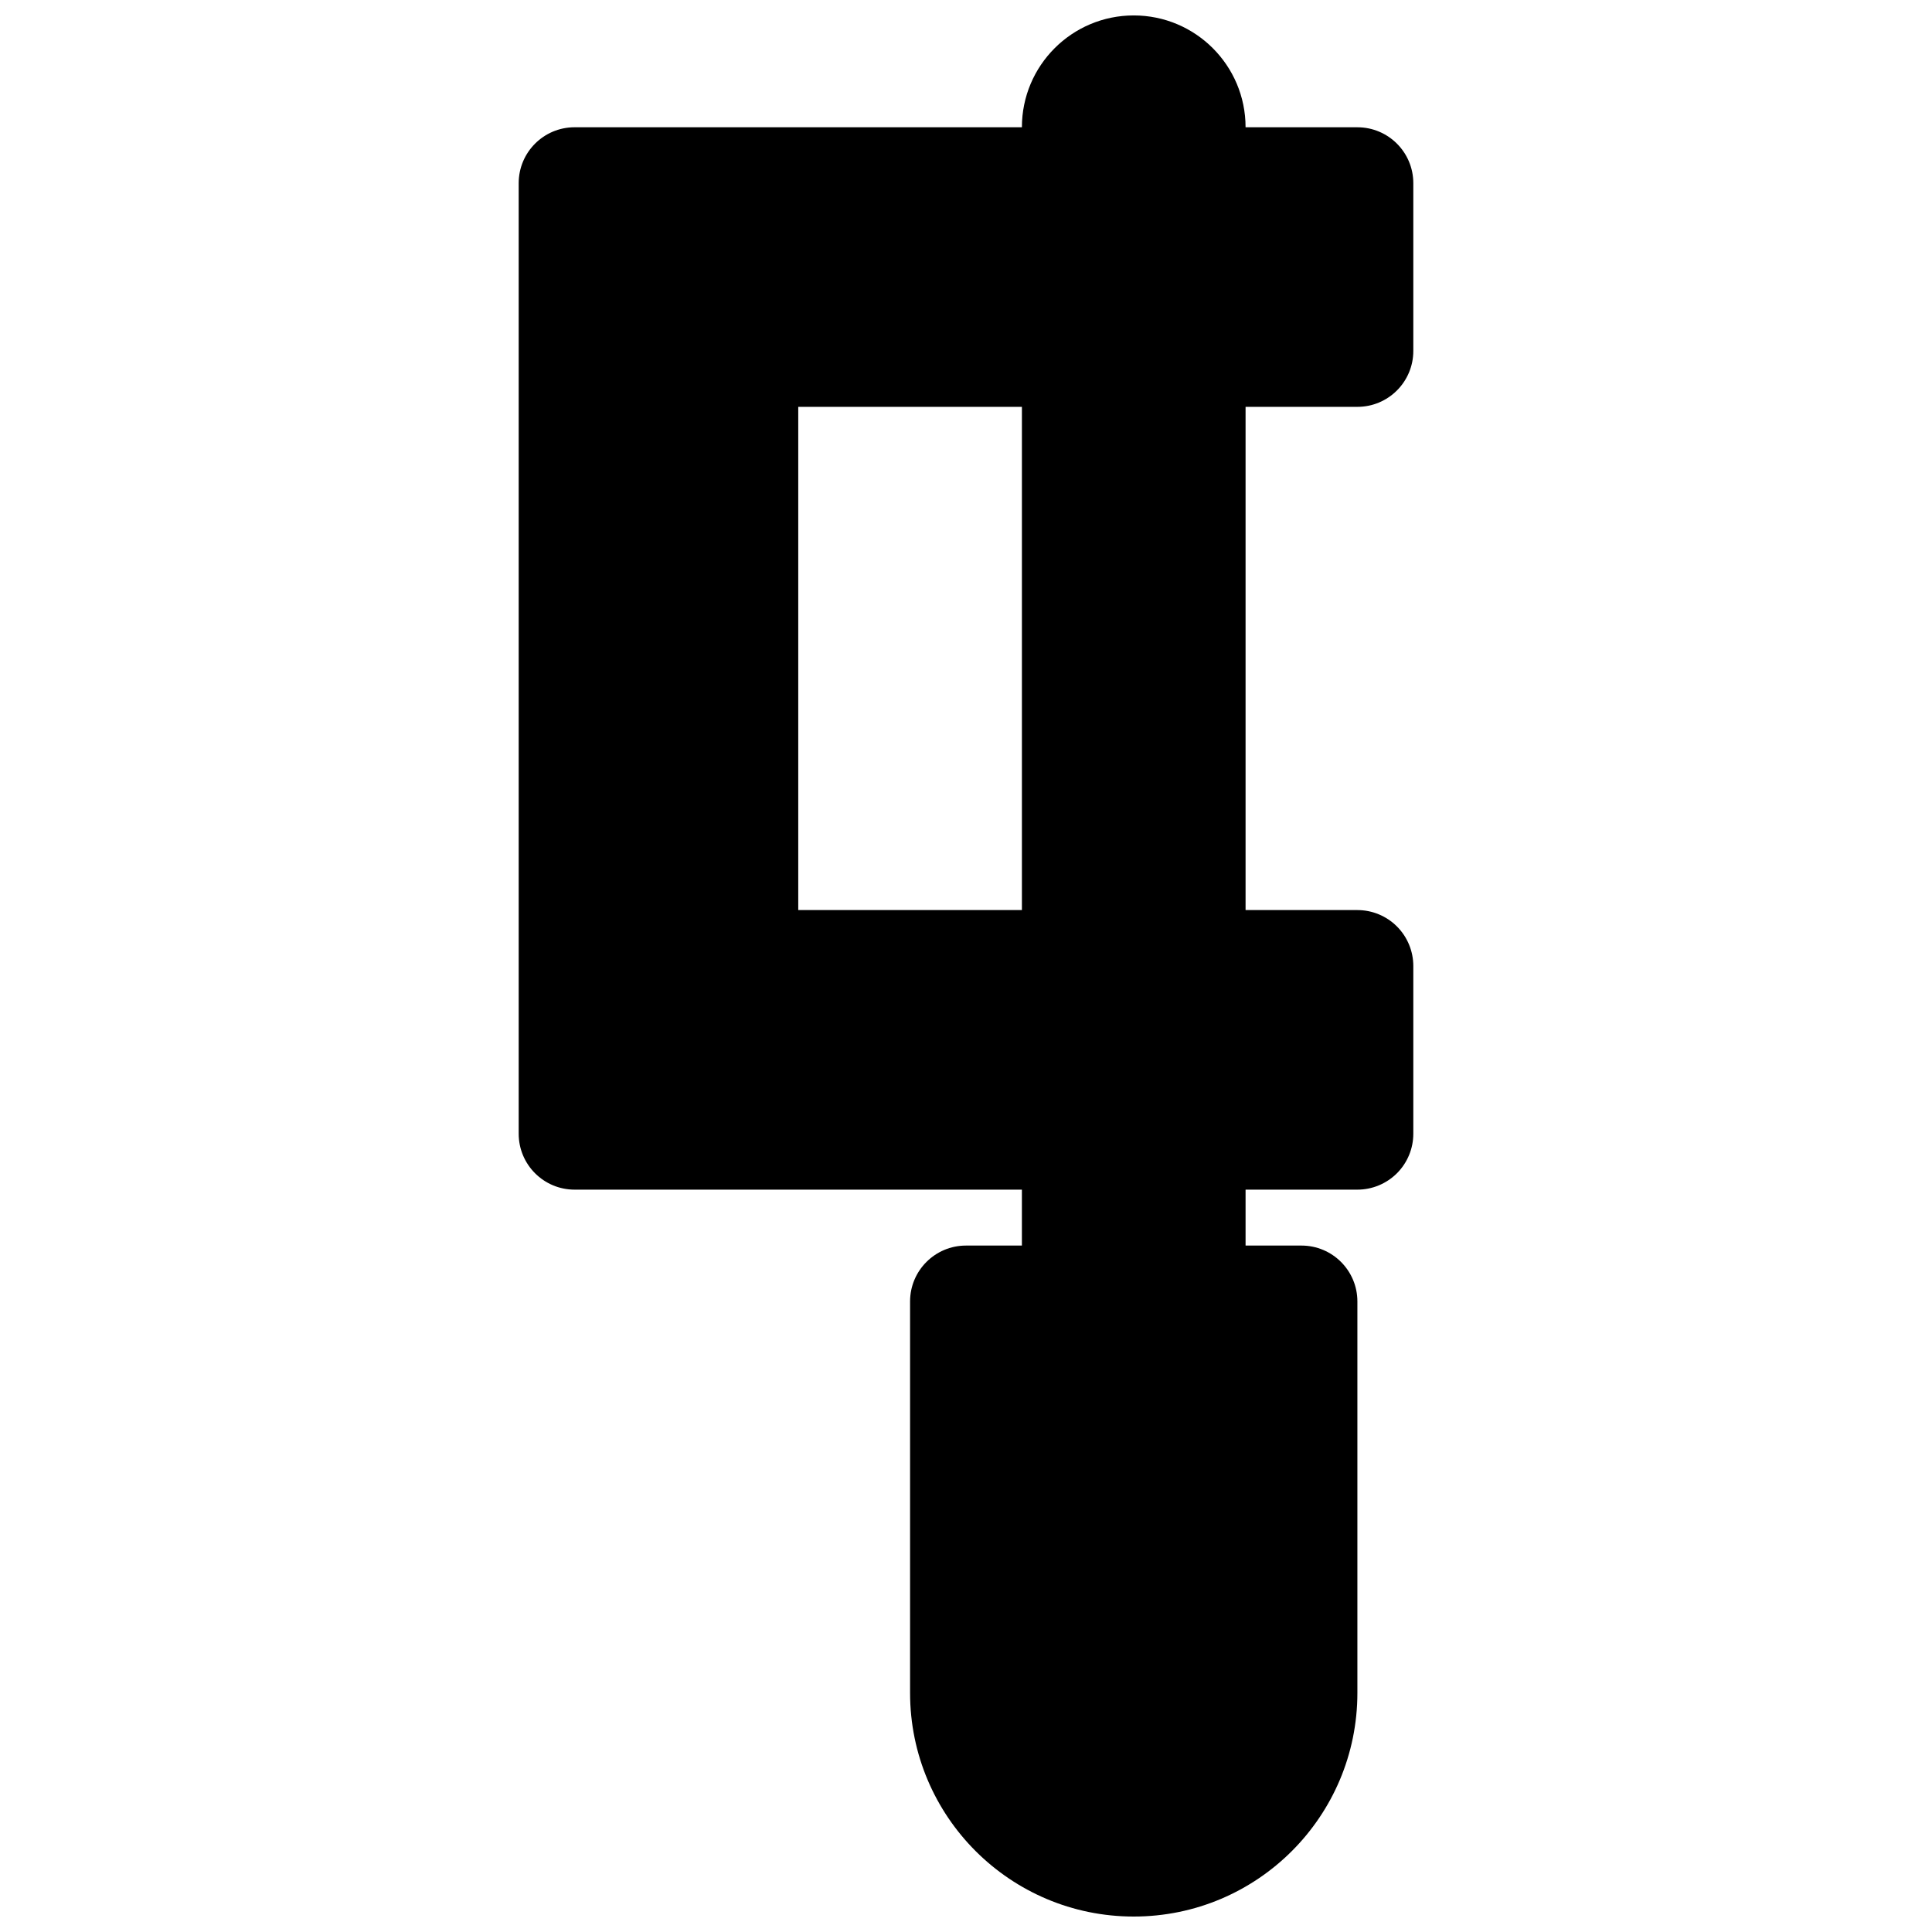 <?xml version="1.0" encoding="UTF-8"?>
<!-- Uploaded to: SVG Repo, www.svgrepo.com, Generator: SVG Repo Mixer Tools -->
<svg width="800px" height="800px" version="1.1" viewBox="144 144 512 512" xmlns="http://www.w3.org/2000/svg">
 <defs>
  <clipPath id="a">
   <path d="m281 148.09h238v503.81h-238z"/>
  </clipPath>
 </defs>
 <g clip-path="url(#a)">
  <path d="m474.09 177.73h29.633c8.184 0 14.82 6.633 14.82 14.816v44.453c0 8.184-6.637 14.82-14.82 14.82h-29.633v133.36h29.633c3.93 0 7.699 1.562 10.48 4.34 2.777 2.781 4.34 6.551 4.34 10.48v44.453c0 3.93-1.562 7.699-4.34 10.477-2.781 2.777-6.551 4.34-10.48 4.34h-29.633v14.82h14.816c8.184 0 14.816 6.633 14.816 14.816v103.73c0 32.734-26.535 59.27-59.27 59.27s-59.273-26.535-59.273-59.27v-103.73c0-8.184 6.637-14.816 14.82-14.816h14.816v-14.82h-118.54c-8.184 0-14.816-6.633-14.816-14.816v-251.91c0-8.184 6.633-14.816 14.816-14.816h118.54c0-16.367 13.27-29.637 29.637-29.637s29.637 13.27 29.637 29.637zm-59.273 74.09v133.36h-59.273v-133.36z" fill-rule="evenodd"/>
 </g>
</svg>